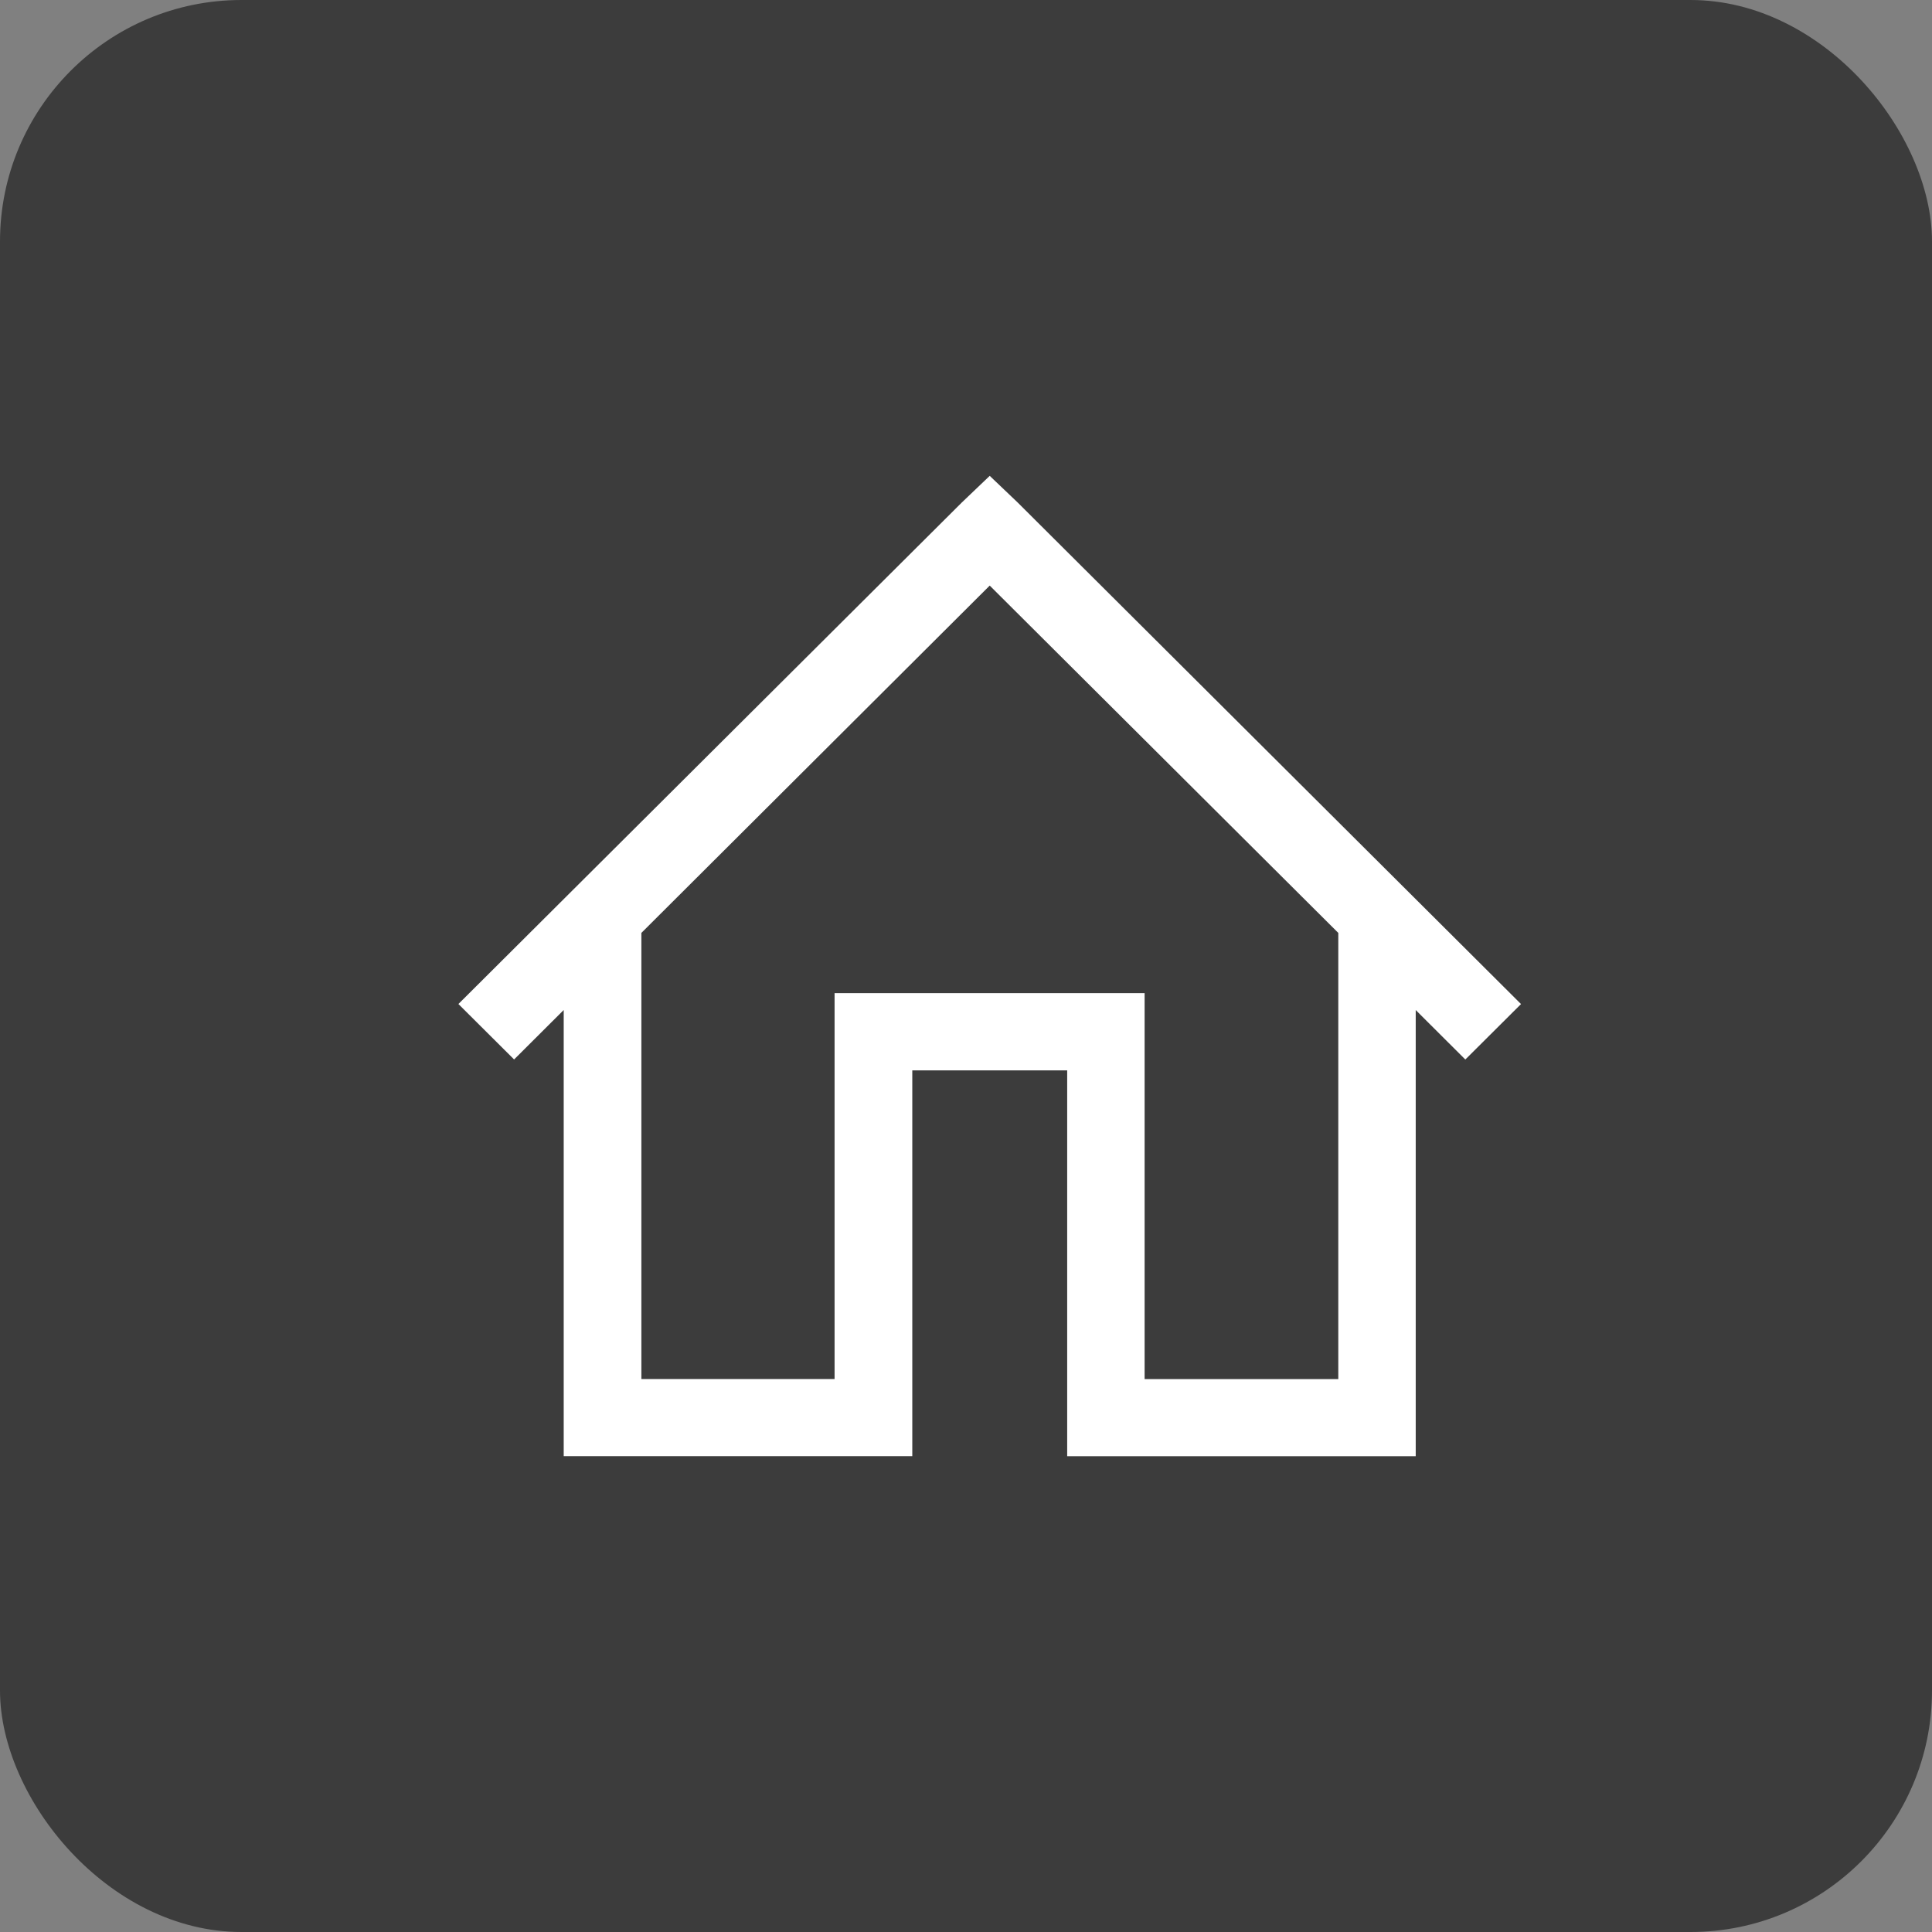 <svg xmlns="http://www.w3.org/2000/svg" width="40" height="40" viewBox="0 0 40 40">
  <rect x="0" y="0" width="40" height="40" fill="#808080" stroke="none"/>
  <g id="Circle_Button" data-name="Circle Button" transform="translate(0)">
    <rect id="Area" width="40" height="40" rx="5" transform="translate(0)" fill="#3c3c3c"/>
    <g id="Icon" transform="translate(9 9)">
      <rect id="Area-2" data-name="Area" width="22" height="22" transform="translate(0)" fill="#fff" opacity="0"/>
      <g id="Icon-2" data-name="Icon" transform="translate(0.491 0.852)">
        <path id="_7f6ebd9d-150d-4d02-8ecb-a1a03231a300" data-name="7f6ebd9d-150d-4d02-8ecb-a1a03231a300" d="M12.912,2.174l-.576.55L1.912,13.109l1.153,1.148,1.027-1.024v9.237h7.217V14.483h3.207v7.988h7.216V13.234l1.027,1.024,1.153-1.148L13.489,2.724Zm0,2.272,7.217,7.191v9.237h-4.01V12.884H9.7v7.989H5.7V11.637Z" transform="translate(-1.912 -2.174)" fill="#fff"/>
      </g>
    </g>
  </g>
</svg>
